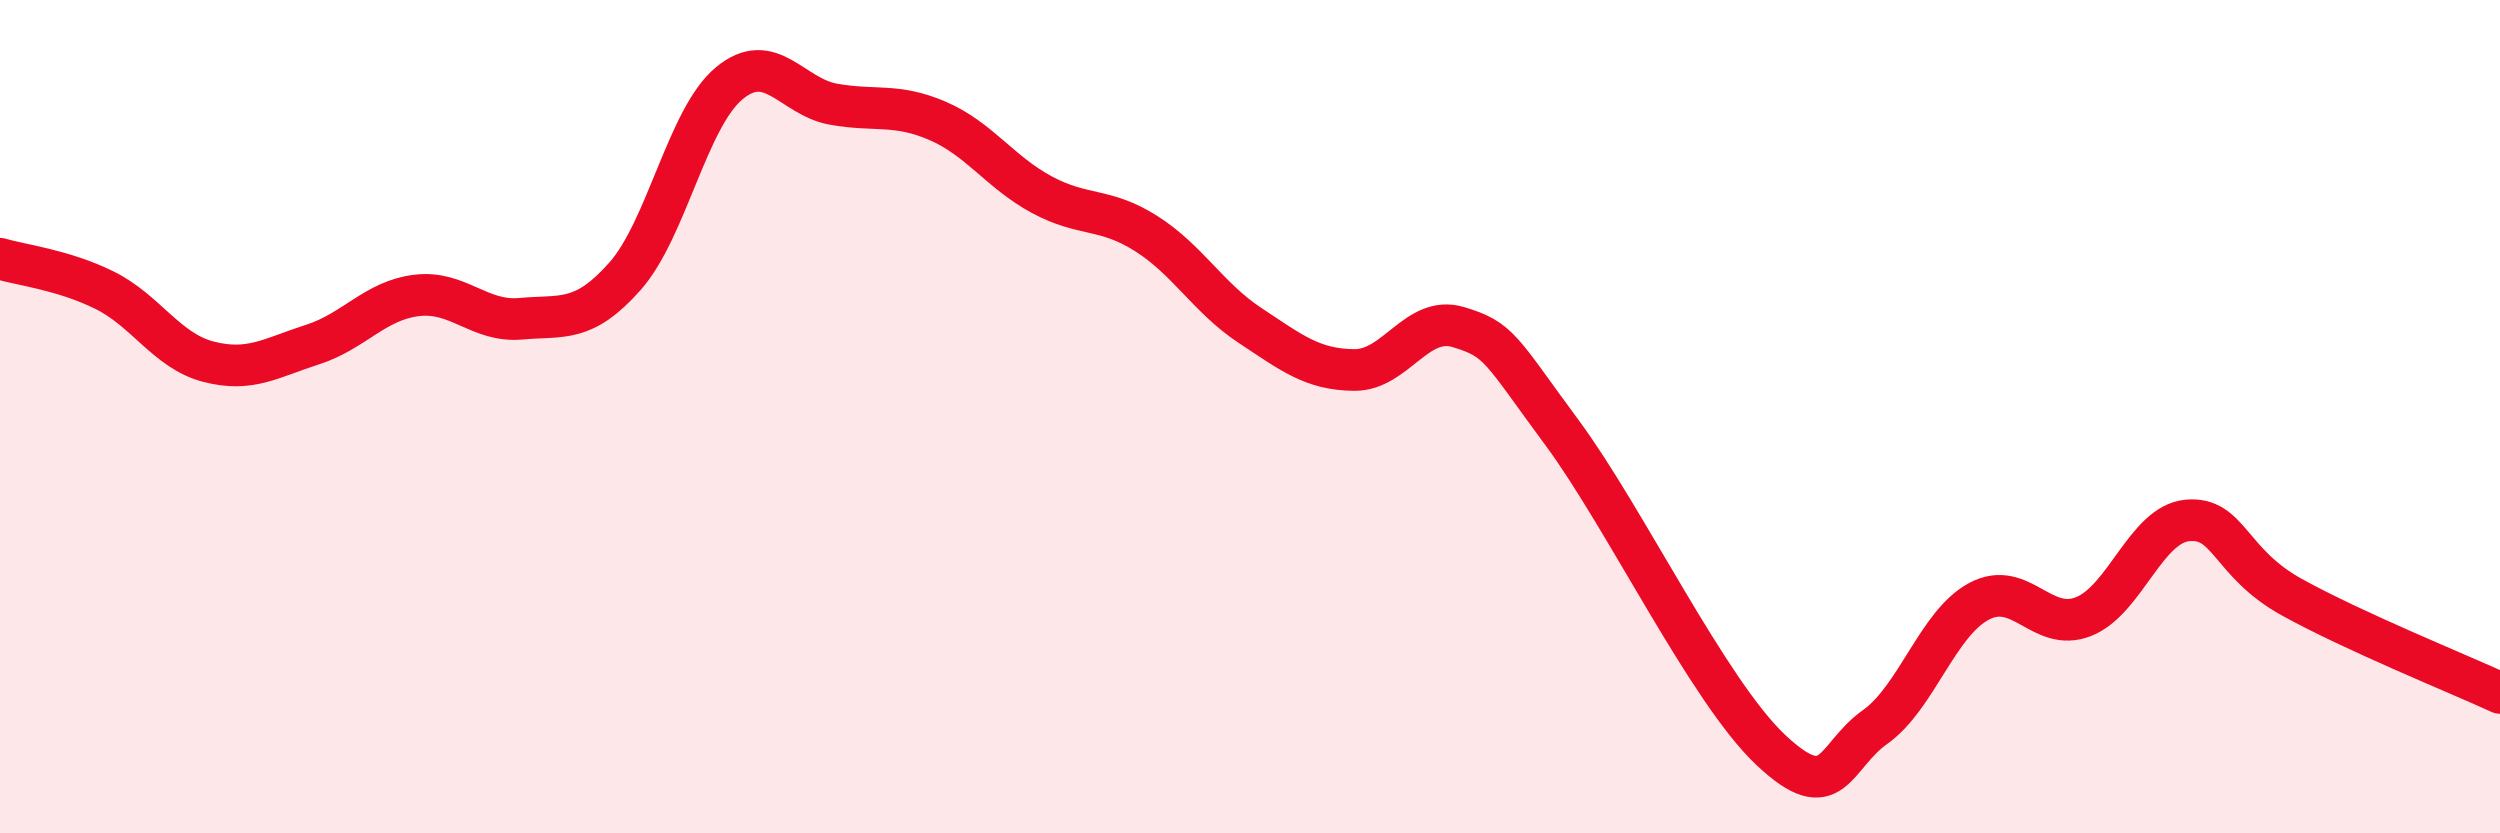 
    <svg width="60" height="20" viewBox="0 0 60 20" xmlns="http://www.w3.org/2000/svg">
      <path
        d="M 0,6.21 C 0.5,6.36 1.5,6.47 2.5,6.96 C 3.5,7.45 4,8.42 5,8.68 C 6,8.94 6.5,8.59 7.5,8.27 C 8.5,7.95 9,7.21 10,7.09 C 11,6.97 11.5,7.74 12.5,7.65 C 13.5,7.56 14,7.76 15,6.63 C 16,5.5 16.5,2.83 17.5,2 C 18.5,1.17 19,2.32 20,2.5 C 21,2.68 21.5,2.47 22.5,2.9 C 23.5,3.33 24,4.13 25,4.67 C 26,5.21 26.5,4.97 27.5,5.6 C 28.5,6.23 29,7.15 30,7.81 C 31,8.47 31.5,8.87 32.5,8.88 C 33.5,8.89 34,7.55 35,7.85 C 36,8.15 36,8.37 37.5,10.4 C 39,12.43 41,16.59 42.5,18 C 44,19.41 44,18.16 45,17.45 C 46,16.74 46.5,14.96 47.5,14.43 C 48.5,13.9 49,15.19 50,14.8 C 51,14.41 51.5,12.58 52.5,12.49 C 53.5,12.4 53.5,13.5 55,14.33 C 56.5,15.16 59,16.17 60,16.63L60 20L0 20Z"
        fill="#EB0A25"
        opacity="0.1"
        stroke-linecap="round"
        stroke-linejoin="round"
      />
      <path
        d="M 0,6.21 C 0.5,6.36 1.5,6.47 2.5,6.96 C 3.5,7.45 4,8.42 5,8.68 C 6,8.94 6.5,8.59 7.5,8.27 C 8.5,7.95 9,7.21 10,7.09 C 11,6.97 11.5,7.74 12.5,7.65 C 13.5,7.56 14,7.76 15,6.63 C 16,5.5 16.5,2.83 17.5,2 C 18.5,1.17 19,2.32 20,2.5 C 21,2.68 21.5,2.47 22.5,2.9 C 23.5,3.33 24,4.13 25,4.67 C 26,5.21 26.5,4.97 27.5,5.6 C 28.5,6.23 29,7.15 30,7.81 C 31,8.47 31.5,8.87 32.5,8.88 C 33.5,8.89 34,7.55 35,7.85 C 36,8.15 36,8.37 37.5,10.4 C 39,12.43 41,16.59 42.5,18 C 44,19.41 44,18.16 45,17.45 C 46,16.74 46.5,14.96 47.5,14.43 C 48.5,13.9 49,15.19 50,14.8 C 51,14.41 51.5,12.58 52.5,12.49 C 53.5,12.4 53.5,13.5 55,14.33 C 56.5,15.16 59,16.17 60,16.63"
        stroke="#EB0A25"
        stroke-width="1"
        fill="none"
        stroke-linecap="round"
        stroke-linejoin="round"
      />
    </svg>
  